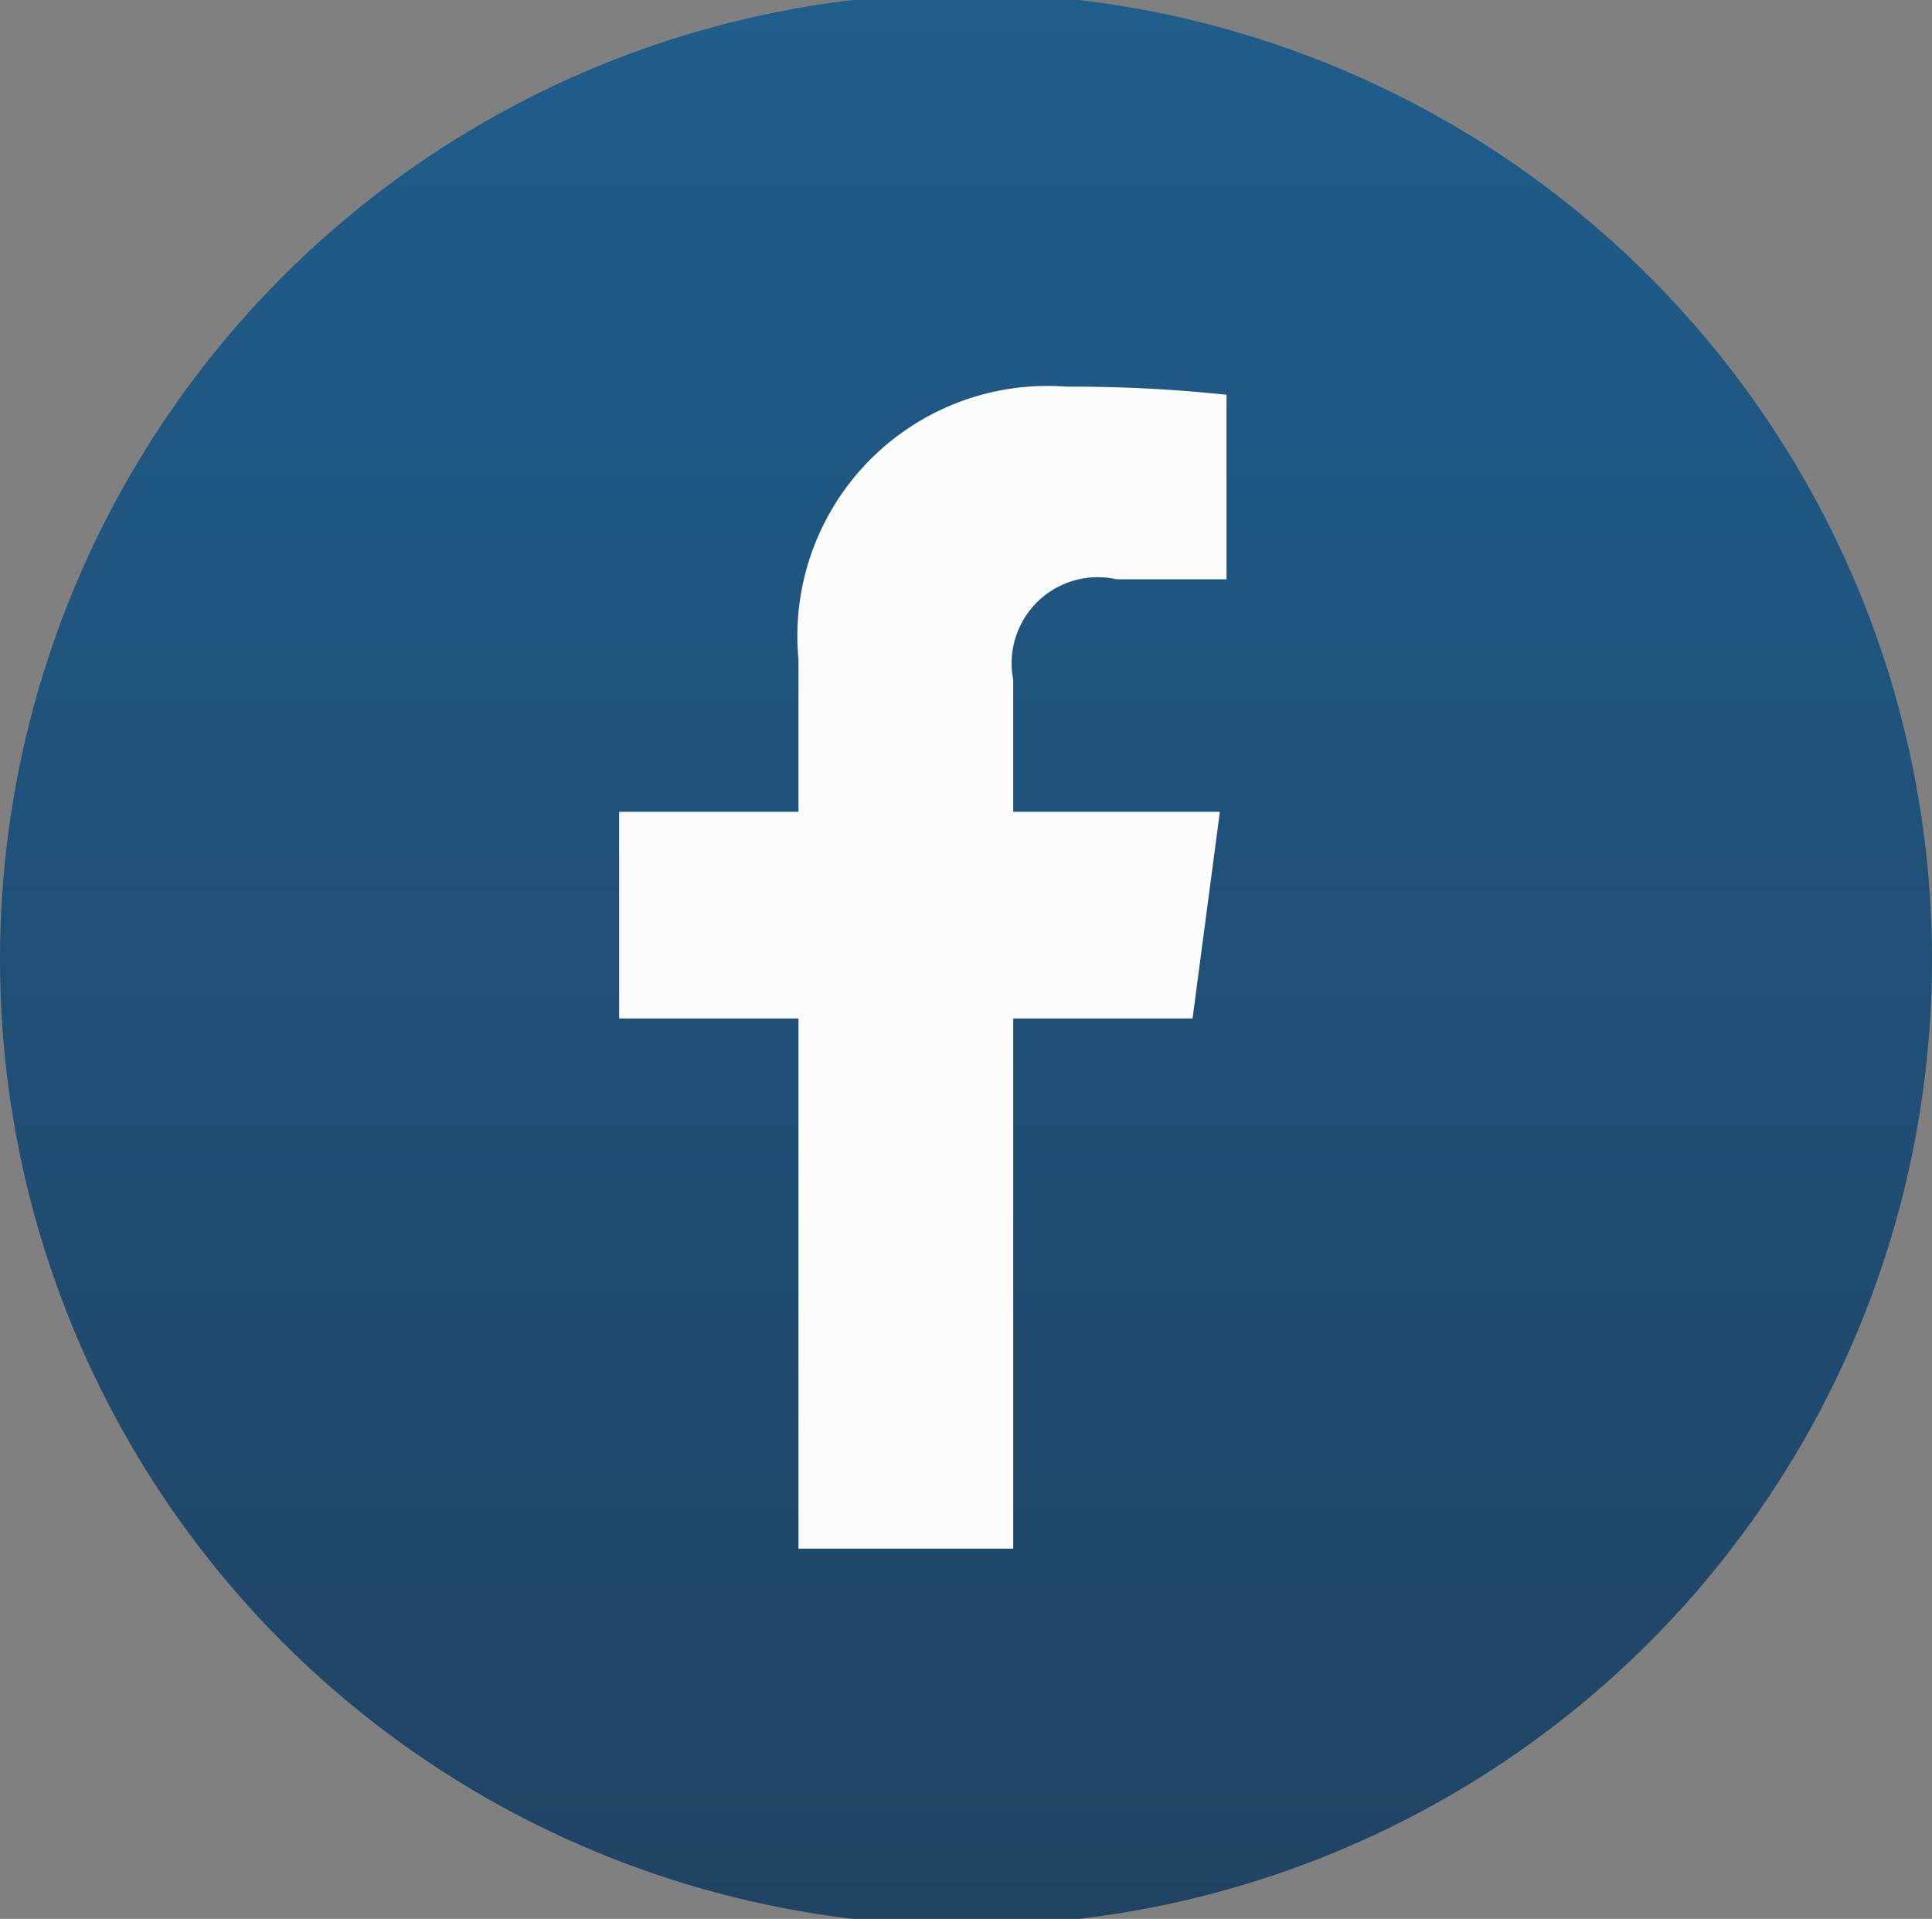 <svg id="фб" xmlns="http://www.w3.org/2000/svg" xmlns:xlink="http://www.w3.org/1999/xlink" width="26.18" height="26" viewBox="0 0 26.18 26">
  <rect x="0" y="0" width="26.18" height="26" fill="#808080" stroke="none"/>
  <defs>
    <style>
      .cls-1 {
        fill: url(#linear-gradient);
      }

      .cls-2 {
        fill: #fffffe;
        fill-rule: evenodd;
        opacity: 0.98;
      }
    </style>
    <linearGradient id="linear-gradient" x1="13.09" y1="26" x2="13.09" gradientUnits="userSpaceOnUse">
      <stop offset="0" stop-color="#204363"/>
      <stop offset="1" stop-color="#1f5d8b"/>
    </linearGradient>
  </defs>
  <circle id="Круглый_фон_копия" data-name="Круглый фон копия" class="cls-1" cx="13.09" cy="13" r="13.09"/>
  <g id="Иконки">
    <path id="fb_копия" data-name="fb копия" class="cls-2" d="M1122.14,66.983V59.8h2.43l0.37-2.8h-2.8V55.212a1.167,1.167,0,0,1,1.4-1.363h1.49v-2.5a19.908,19.908,0,0,0-2.17-.11,3.389,3.389,0,0,0-3.63,3.7V57h-2.43v2.8h2.43v7.184h2.91Z" transform="translate(-1108.41 -46)"/>
  </g>
</svg>
